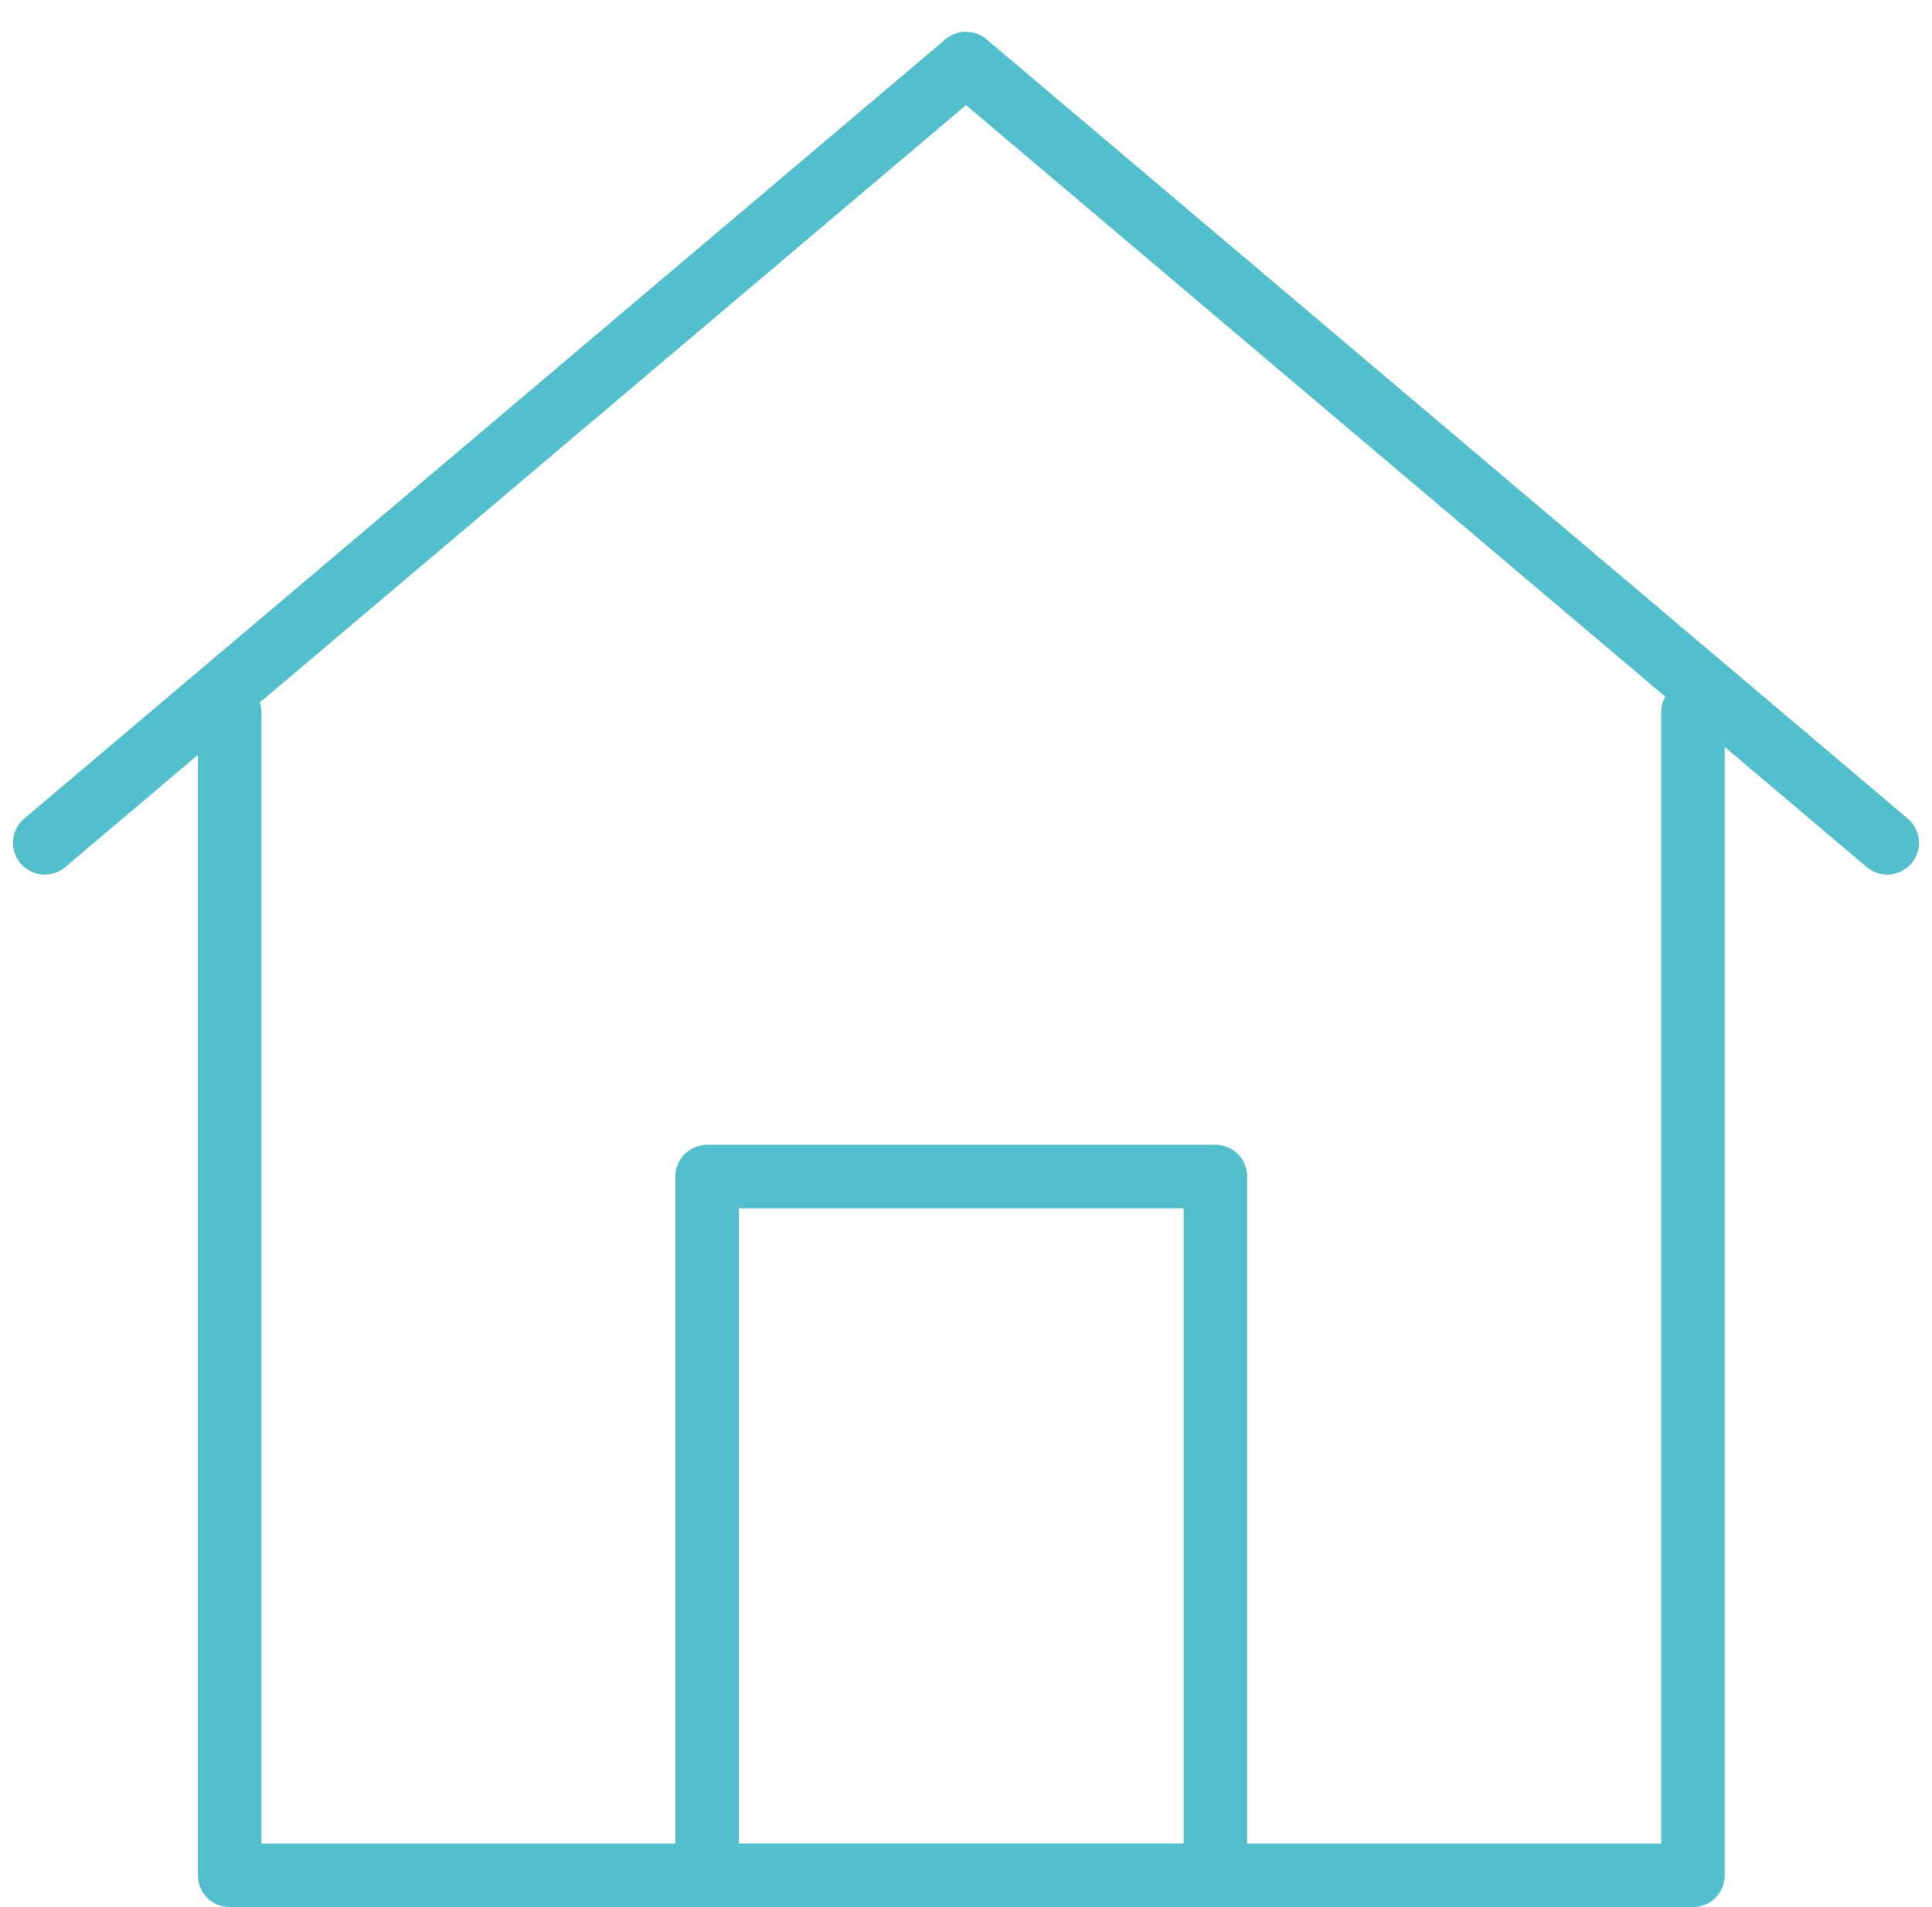 <svg xmlns="http://www.w3.org/2000/svg" width="60.819" height="60.043" viewBox="0 0 60.819 60.043">
  <g id="グループ_32369" data-name="グループ 32369" transform="translate(-474.591 -4306)">
    <g id="グループ_32037" data-name="グループ 32037" transform="translate(311 6880.543)">
      <g id="グループ_32036" data-name="グループ 32036">
        <path id="パス_8344" data-name="パス 8344" d="M223-2548.008l-29-24.535-29,24.535" fill="none" stroke="#53bfcd" stroke-linecap="round" stroke-linejoin="round" stroke-width="2"/>
      </g>
      <path id="パス_8345" data-name="パス 8345" d="M170.82-2552.119v36.619h46.064v-36.619" fill="none" stroke="#53bfcd" stroke-linecap="round" stroke-linejoin="round" stroke-width="2"/>
      <rect id="長方形_2508" data-name="長方形 2508" width="16" height="22" transform="translate(185.852 -2537.5)" fill="none" stroke="#53bfcd" stroke-linejoin="round" stroke-width="2"/>
    </g>
    <rect id="長方形_2510" data-name="長方形 2510" width="60" height="60" transform="translate(475 4306)" fill="none"/>
  </g>
</svg>
